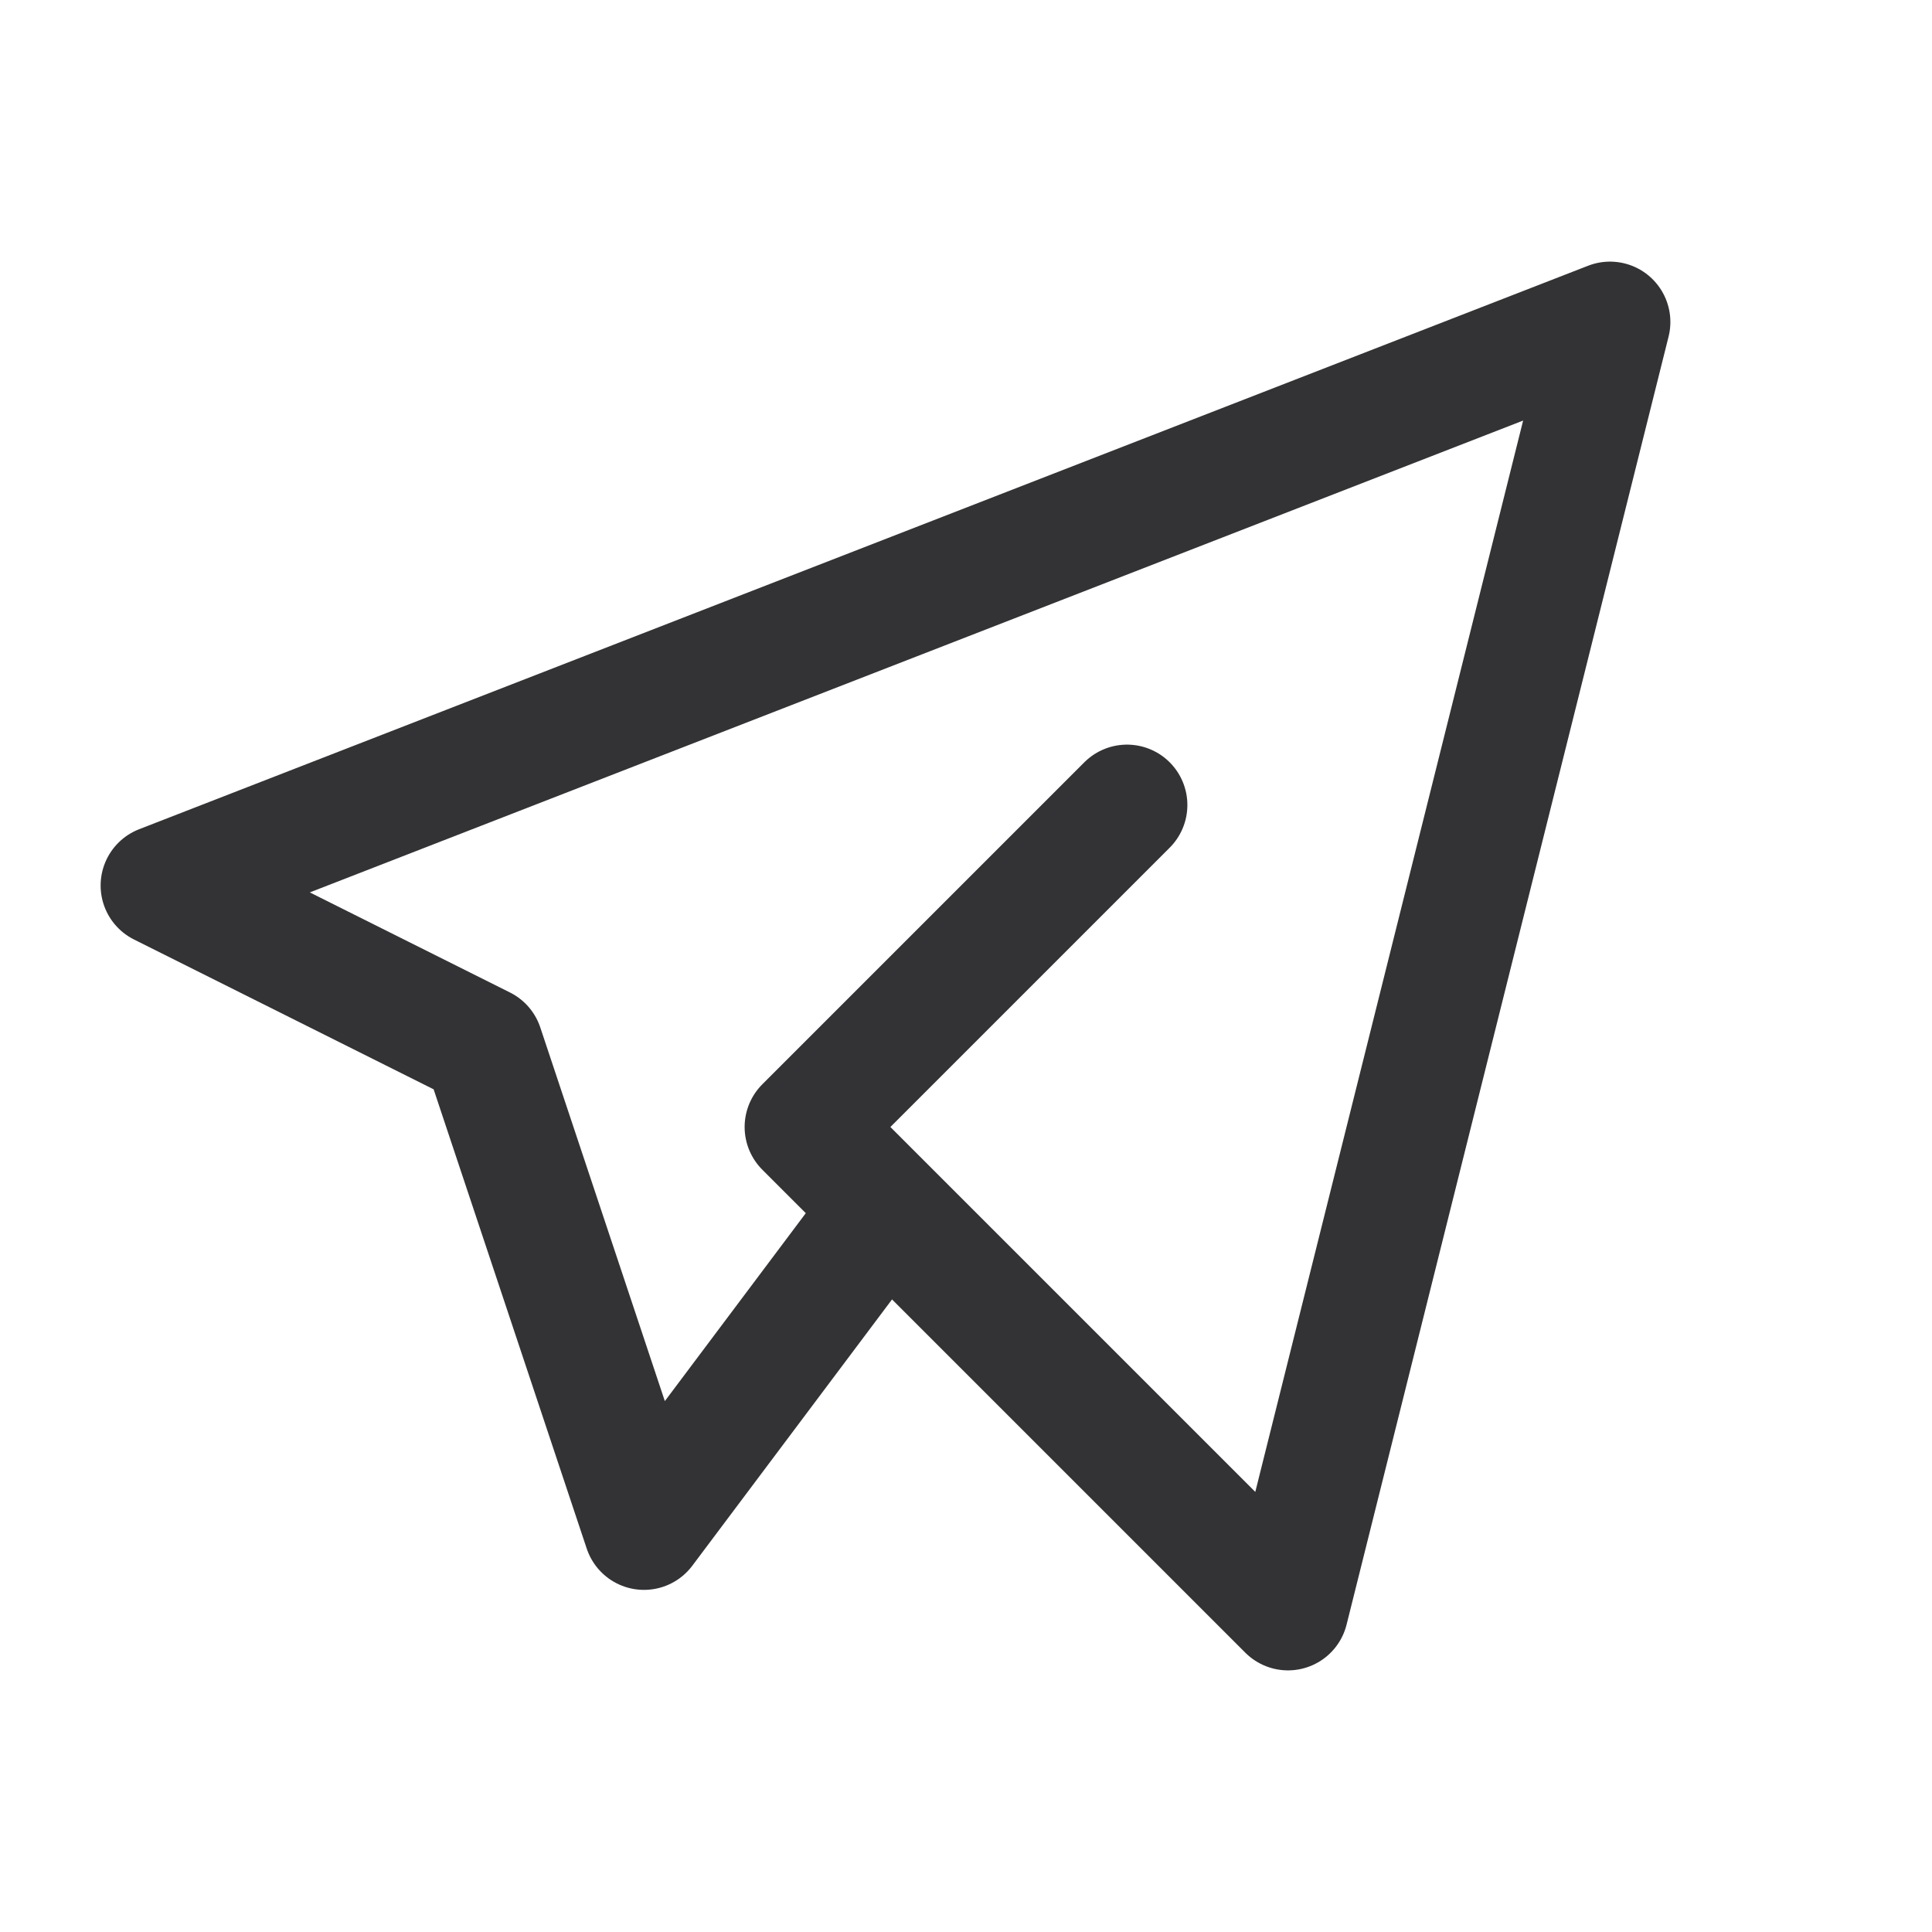 <svg width="24" height="24" viewBox="0 0 24 24" fill="none" xmlns="http://www.w3.org/2000/svg">
<g id="Frame 1507">
<path id="Vector" d="M14 10L10 14L16 20L20 4L2 11L6 13L8 19L11 15" stroke="#333335" stroke-width="1.5" stroke-linecap="round" stroke-linejoin="round"/>
</g>
</svg>
